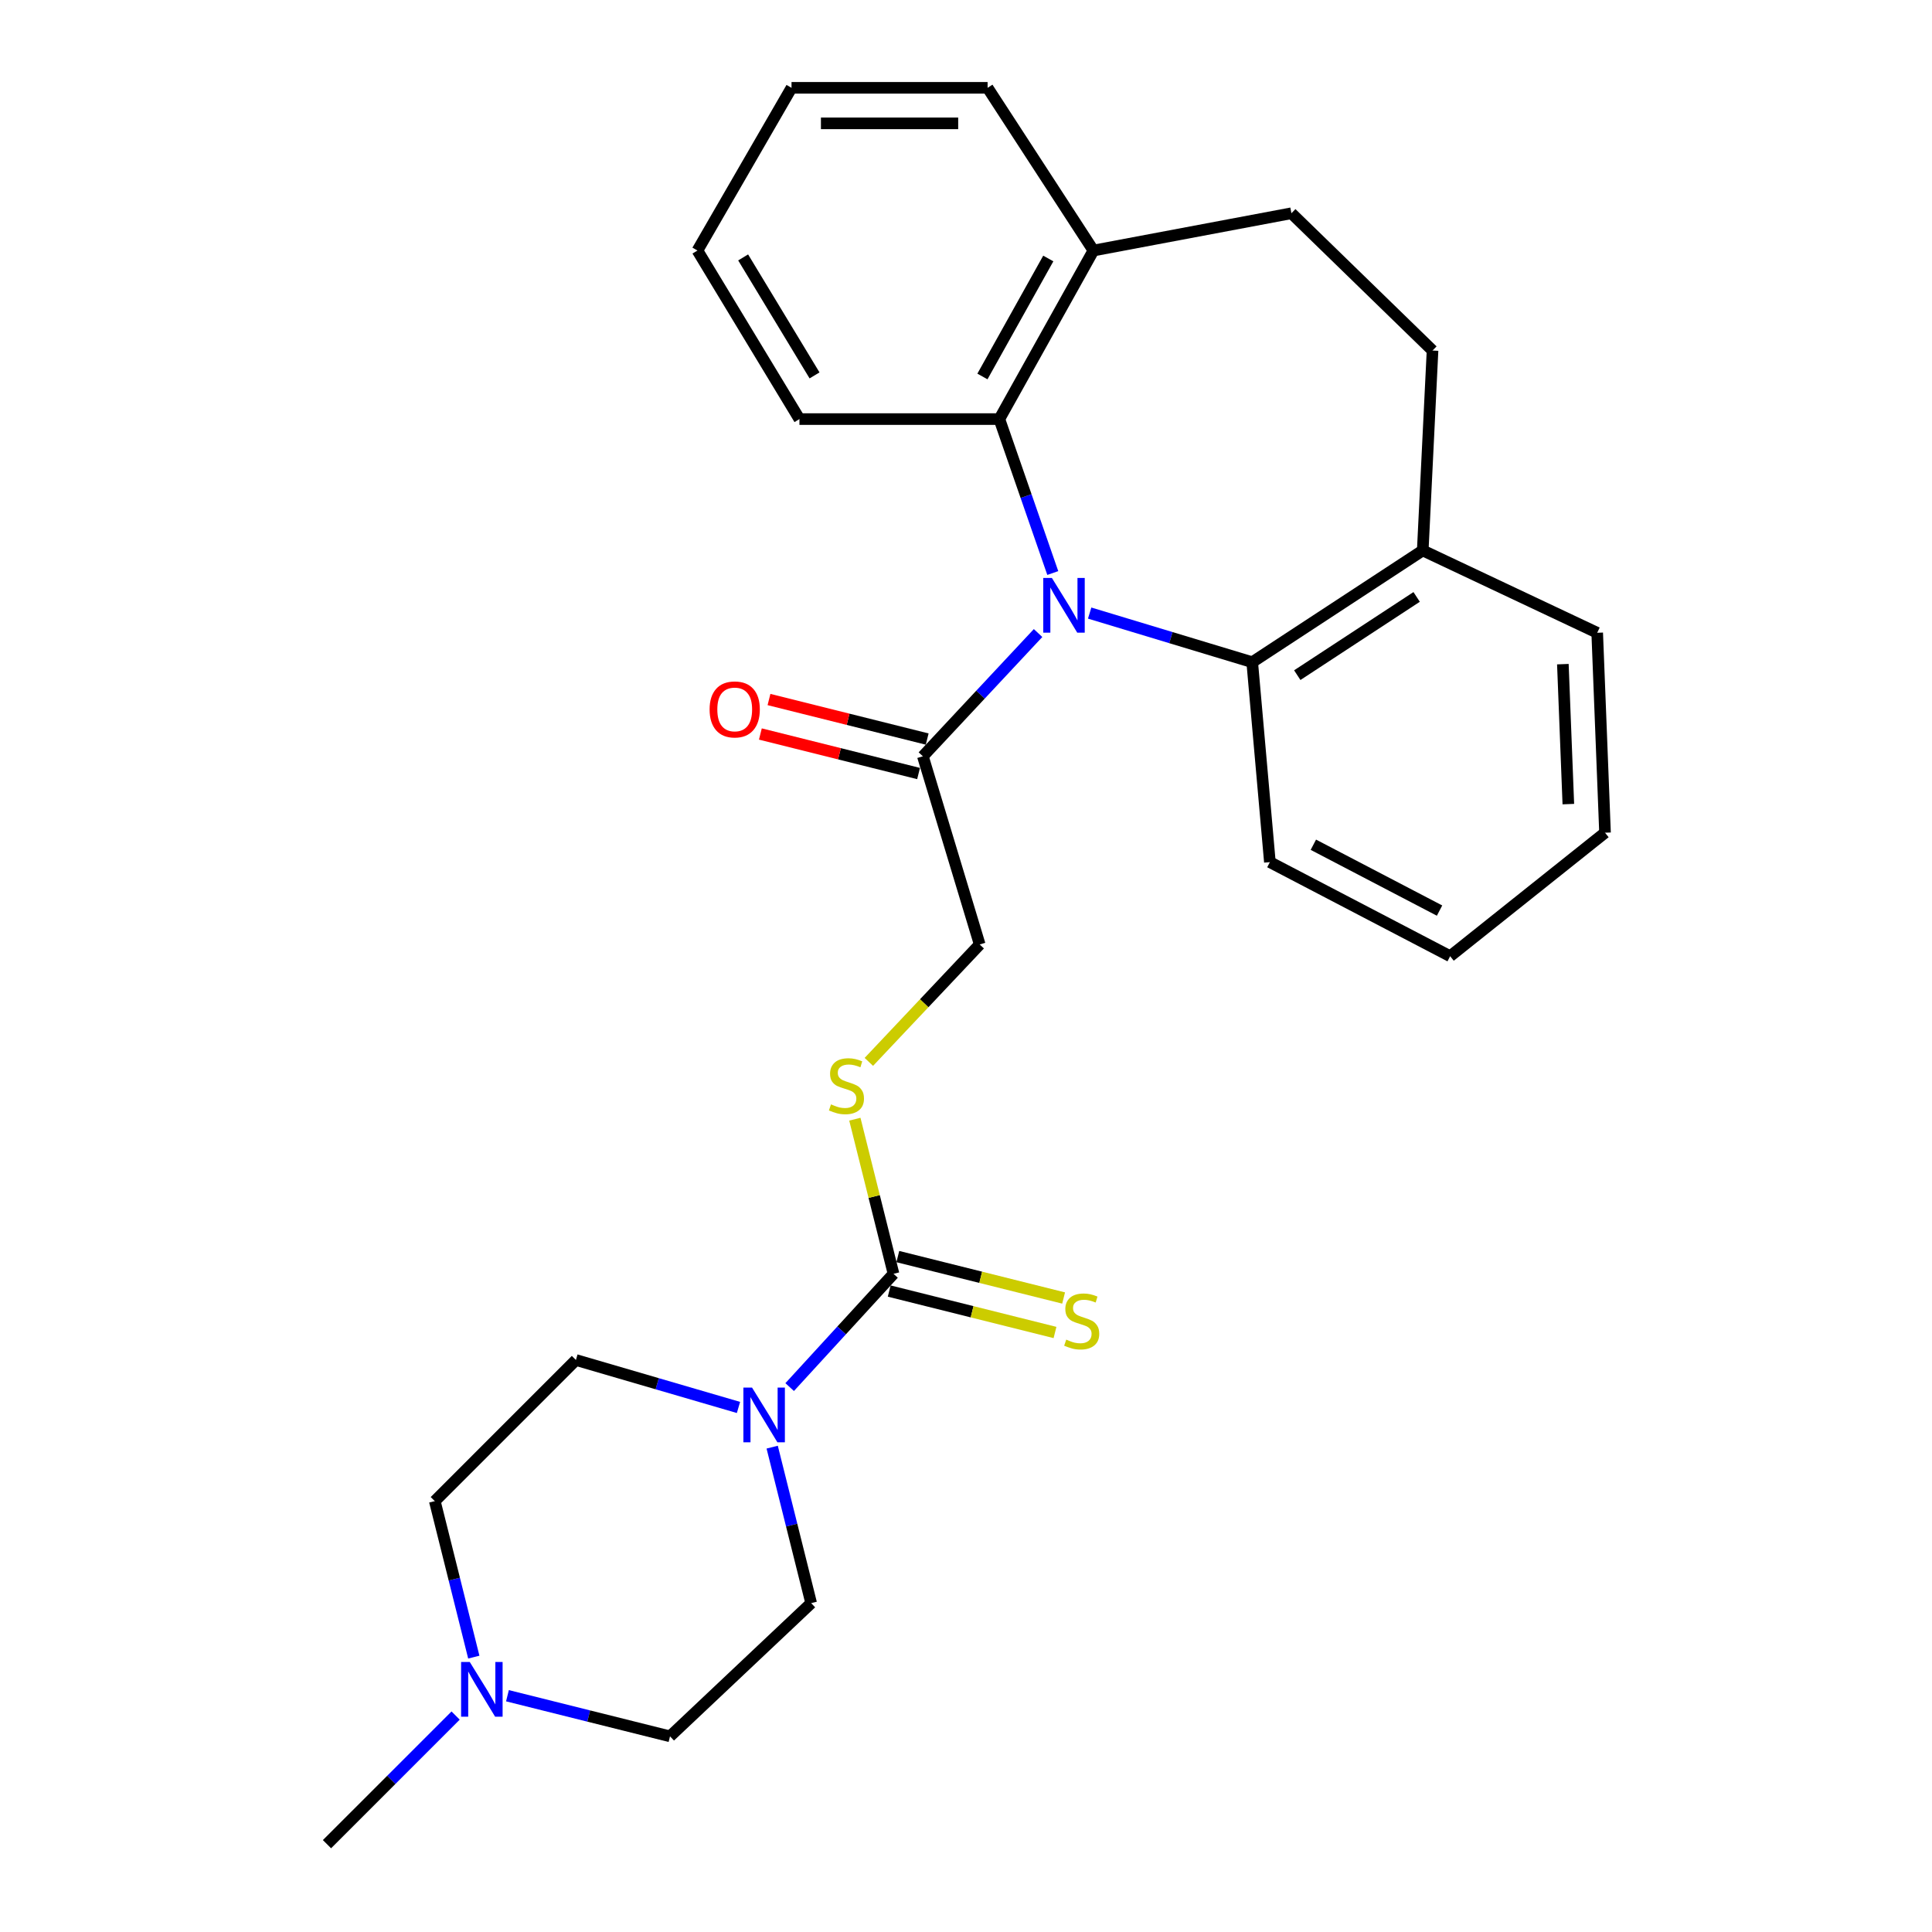 <?xml version='1.0' encoding='iso-8859-1'?>
<svg version='1.1' baseProfile='full'
              xmlns='http://www.w3.org/2000/svg'
                      xmlns:rdkit='http://www.rdkit.org/xml'
                      xmlns:xlink='http://www.w3.org/1999/xlink'
                  xml:space='preserve'
width='1000px' height='1000px' viewBox='0 0 1000 1000'>
<!-- END OF HEADER -->
<rect style='opacity:1.0;fill:#FFFFFF;stroke:none' width='1000' height='1000' x='0' y='0'> </rect>
<path class='bond-2' d='M 544.919,296.598 L 531.09,256.758' style='fill:none;fill-rule:evenodd;stroke:#0000FF;stroke-width:6px;stroke-linecap:butt;stroke-linejoin:miter;stroke-opacity:1' />
<path class='bond-2' d='M 531.09,256.758 L 517.261,216.918' style='fill:none;fill-rule:evenodd;stroke:#000000;stroke-width:6px;stroke-linecap:butt;stroke-linejoin:miter;stroke-opacity:1' />
<path class='bond-3' d='M 564.004,317.324 L 606.073,330.038' style='fill:none;fill-rule:evenodd;stroke:#0000FF;stroke-width:6px;stroke-linecap:butt;stroke-linejoin:miter;stroke-opacity:1' />
<path class='bond-3' d='M 606.073,330.038 L 648.143,342.752' style='fill:none;fill-rule:evenodd;stroke:#000000;stroke-width:6px;stroke-linecap:butt;stroke-linejoin:miter;stroke-opacity:1' />
<path class='bond-4' d='M 537.305,327.662 L 507.493,359.56' style='fill:none;fill-rule:evenodd;stroke:#0000FF;stroke-width:6px;stroke-linecap:butt;stroke-linejoin:miter;stroke-opacity:1' />
<path class='bond-4' d='M 507.493,359.56 L 477.68,391.458' style='fill:none;fill-rule:evenodd;stroke:#000000;stroke-width:6px;stroke-linecap:butt;stroke-linejoin:miter;stroke-opacity:1' />
<path class='bond-0' d='M 462.484,659.323 L 452.477,619.307' style='fill:none;fill-rule:evenodd;stroke:#000000;stroke-width:6px;stroke-linecap:butt;stroke-linejoin:miter;stroke-opacity:1' />
<path class='bond-0' d='M 452.477,619.307 L 442.47,579.29' style='fill:none;fill-rule:evenodd;stroke:#CCCC00;stroke-width:6px;stroke-linecap:butt;stroke-linejoin:miter;stroke-opacity:1' />
<path class='bond-1' d='M 462.484,659.323 L 435.608,688.639' style='fill:none;fill-rule:evenodd;stroke:#000000;stroke-width:6px;stroke-linecap:butt;stroke-linejoin:miter;stroke-opacity:1' />
<path class='bond-1' d='M 435.608,688.639 L 408.733,717.955' style='fill:none;fill-rule:evenodd;stroke:#0000FF;stroke-width:6px;stroke-linecap:butt;stroke-linejoin:miter;stroke-opacity:1' />
<path class='bond-7' d='M 460.254,668.246 L 503.16,678.969' style='fill:none;fill-rule:evenodd;stroke:#000000;stroke-width:6px;stroke-linecap:butt;stroke-linejoin:miter;stroke-opacity:1' />
<path class='bond-7' d='M 503.16,678.969 L 546.067,689.692' style='fill:none;fill-rule:evenodd;stroke:#CCCC00;stroke-width:6px;stroke-linecap:butt;stroke-linejoin:miter;stroke-opacity:1' />
<path class='bond-7' d='M 464.714,650.4 L 507.62,661.123' style='fill:none;fill-rule:evenodd;stroke:#000000;stroke-width:6px;stroke-linecap:butt;stroke-linejoin:miter;stroke-opacity:1' />
<path class='bond-7' d='M 507.62,661.123 L 550.527,671.846' style='fill:none;fill-rule:evenodd;stroke:#CCCC00;stroke-width:6px;stroke-linecap:butt;stroke-linejoin:miter;stroke-opacity:1' />
<path class='bond-11' d='M 399.681,749.042 L 409.77,789.409' style='fill:none;fill-rule:evenodd;stroke:#0000FF;stroke-width:6px;stroke-linecap:butt;stroke-linejoin:miter;stroke-opacity:1' />
<path class='bond-11' d='M 409.77,789.409 L 419.858,829.775' style='fill:none;fill-rule:evenodd;stroke:#000000;stroke-width:6px;stroke-linecap:butt;stroke-linejoin:miter;stroke-opacity:1' />
<path class='bond-12' d='M 382.238,728.496 L 340.165,716.214' style='fill:none;fill-rule:evenodd;stroke:#0000FF;stroke-width:6px;stroke-linecap:butt;stroke-linejoin:miter;stroke-opacity:1' />
<path class='bond-12' d='M 340.165,716.214 L 298.092,703.931' style='fill:none;fill-rule:evenodd;stroke:#000000;stroke-width:6px;stroke-linecap:butt;stroke-linejoin:miter;stroke-opacity:1' />
<path class='bond-9' d='M 517.261,216.918 L 565.957,129.674' style='fill:none;fill-rule:evenodd;stroke:#000000;stroke-width:6px;stroke-linecap:butt;stroke-linejoin:miter;stroke-opacity:1' />
<path class='bond-9' d='M 508.503,194.866 L 542.59,133.795' style='fill:none;fill-rule:evenodd;stroke:#000000;stroke-width:6px;stroke-linecap:butt;stroke-linejoin:miter;stroke-opacity:1' />
<path class='bond-19' d='M 517.261,216.918 L 413.788,216.918' style='fill:none;fill-rule:evenodd;stroke:#000000;stroke-width:6px;stroke-linecap:butt;stroke-linejoin:miter;stroke-opacity:1' />
<path class='bond-8' d='M 648.143,342.752 L 736.409,284.909' style='fill:none;fill-rule:evenodd;stroke:#000000;stroke-width:6px;stroke-linecap:butt;stroke-linejoin:miter;stroke-opacity:1' />
<path class='bond-8' d='M 671.465,349.461 L 733.252,308.971' style='fill:none;fill-rule:evenodd;stroke:#000000;stroke-width:6px;stroke-linecap:butt;stroke-linejoin:miter;stroke-opacity:1' />
<path class='bond-18' d='M 648.143,342.752 L 657.289,446.235' style='fill:none;fill-rule:evenodd;stroke:#000000;stroke-width:6px;stroke-linecap:butt;stroke-linejoin:miter;stroke-opacity:1' />
<path class='bond-10' d='M 477.68,391.458 L 507.092,488.861' style='fill:none;fill-rule:evenodd;stroke:#000000;stroke-width:6px;stroke-linecap:butt;stroke-linejoin:miter;stroke-opacity:1' />
<path class='bond-13' d='M 479.911,382.535 L 438.969,372.302' style='fill:none;fill-rule:evenodd;stroke:#000000;stroke-width:6px;stroke-linecap:butt;stroke-linejoin:miter;stroke-opacity:1' />
<path class='bond-13' d='M 438.969,372.302 L 398.028,362.069' style='fill:none;fill-rule:evenodd;stroke:#FF0000;stroke-width:6px;stroke-linecap:butt;stroke-linejoin:miter;stroke-opacity:1' />
<path class='bond-13' d='M 475.45,400.381 L 434.509,390.148' style='fill:none;fill-rule:evenodd;stroke:#000000;stroke-width:6px;stroke-linecap:butt;stroke-linejoin:miter;stroke-opacity:1' />
<path class='bond-13' d='M 434.509,390.148 L 393.568,379.915' style='fill:none;fill-rule:evenodd;stroke:#FF0000;stroke-width:6px;stroke-linecap:butt;stroke-linejoin:miter;stroke-opacity:1' />
<path class='bond-5' d='M 449.712,549.625 L 478.402,519.243' style='fill:none;fill-rule:evenodd;stroke:#CCCC00;stroke-width:6px;stroke-linecap:butt;stroke-linejoin:miter;stroke-opacity:1' />
<path class='bond-5' d='M 478.402,519.243 L 507.092,488.861' style='fill:none;fill-rule:evenodd;stroke:#000000;stroke-width:6px;stroke-linecap:butt;stroke-linejoin:miter;stroke-opacity:1' />
<path class='bond-6' d='M 245.239,857.723 L 235.146,817.352' style='fill:none;fill-rule:evenodd;stroke:#0000FF;stroke-width:6px;stroke-linecap:butt;stroke-linejoin:miter;stroke-opacity:1' />
<path class='bond-6' d='M 235.146,817.352 L 225.053,776.981' style='fill:none;fill-rule:evenodd;stroke:#000000;stroke-width:6px;stroke-linecap:butt;stroke-linejoin:miter;stroke-opacity:1' />
<path class='bond-20' d='M 235.832,887.966 L 202.538,921.256' style='fill:none;fill-rule:evenodd;stroke:#0000FF;stroke-width:6px;stroke-linecap:butt;stroke-linejoin:miter;stroke-opacity:1' />
<path class='bond-20' d='M 202.538,921.256 L 169.244,954.545' style='fill:none;fill-rule:evenodd;stroke:#000000;stroke-width:6px;stroke-linecap:butt;stroke-linejoin:miter;stroke-opacity:1' />
<path class='bond-30' d='M 262.656,877.704 L 304.727,888.215' style='fill:none;fill-rule:evenodd;stroke:#0000FF;stroke-width:6px;stroke-linecap:butt;stroke-linejoin:miter;stroke-opacity:1' />
<path class='bond-30' d='M 304.727,888.215 L 346.799,898.726' style='fill:none;fill-rule:evenodd;stroke:#000000;stroke-width:6px;stroke-linecap:butt;stroke-linejoin:miter;stroke-opacity:1' />
<path class='bond-14' d='M 736.409,284.909 L 741.478,181.436' style='fill:none;fill-rule:evenodd;stroke:#000000;stroke-width:6px;stroke-linecap:butt;stroke-linejoin:miter;stroke-opacity:1' />
<path class='bond-21' d='M 736.409,284.909 L 826.709,327.525' style='fill:none;fill-rule:evenodd;stroke:#000000;stroke-width:6px;stroke-linecap:butt;stroke-linejoin:miter;stroke-opacity:1' />
<path class='bond-15' d='M 565.957,129.674 L 668.429,110.379' style='fill:none;fill-rule:evenodd;stroke:#000000;stroke-width:6px;stroke-linecap:butt;stroke-linejoin:miter;stroke-opacity:1' />
<path class='bond-22' d='M 565.957,129.674 L 511.18,45.455' style='fill:none;fill-rule:evenodd;stroke:#000000;stroke-width:6px;stroke-linecap:butt;stroke-linejoin:miter;stroke-opacity:1' />
<path class='bond-17' d='M 419.858,829.775 L 346.799,898.726' style='fill:none;fill-rule:evenodd;stroke:#000000;stroke-width:6px;stroke-linecap:butt;stroke-linejoin:miter;stroke-opacity:1' />
<path class='bond-16' d='M 298.092,703.931 L 225.053,776.981' style='fill:none;fill-rule:evenodd;stroke:#000000;stroke-width:6px;stroke-linecap:butt;stroke-linejoin:miter;stroke-opacity:1' />
<path class='bond-27' d='M 741.478,181.436 L 668.429,110.379' style='fill:none;fill-rule:evenodd;stroke:#000000;stroke-width:6px;stroke-linecap:butt;stroke-linejoin:miter;stroke-opacity:1' />
<path class='bond-24' d='M 657.289,446.235 L 750.594,494.931' style='fill:none;fill-rule:evenodd;stroke:#000000;stroke-width:6px;stroke-linecap:butt;stroke-linejoin:miter;stroke-opacity:1' />
<path class='bond-24' d='M 679.796,437.232 L 745.109,471.319' style='fill:none;fill-rule:evenodd;stroke:#000000;stroke-width:6px;stroke-linecap:butt;stroke-linejoin:miter;stroke-opacity:1' />
<path class='bond-23' d='M 413.788,216.918 L 360.994,129.674' style='fill:none;fill-rule:evenodd;stroke:#000000;stroke-width:6px;stroke-linecap:butt;stroke-linejoin:miter;stroke-opacity:1' />
<path class='bond-23' d='M 421.607,194.308 L 384.651,133.237' style='fill:none;fill-rule:evenodd;stroke:#000000;stroke-width:6px;stroke-linecap:butt;stroke-linejoin:miter;stroke-opacity:1' />
<path class='bond-28' d='M 826.709,327.525 L 830.756,431.008' style='fill:none;fill-rule:evenodd;stroke:#000000;stroke-width:6px;stroke-linecap:butt;stroke-linejoin:miter;stroke-opacity:1' />
<path class='bond-28' d='M 808.935,343.766 L 811.768,416.204' style='fill:none;fill-rule:evenodd;stroke:#000000;stroke-width:6px;stroke-linecap:butt;stroke-linejoin:miter;stroke-opacity:1' />
<path class='bond-29' d='M 511.18,45.455 L 409.69,45.455' style='fill:none;fill-rule:evenodd;stroke:#000000;stroke-width:6px;stroke-linecap:butt;stroke-linejoin:miter;stroke-opacity:1' />
<path class='bond-29' d='M 495.957,63.85 L 424.913,63.85' style='fill:none;fill-rule:evenodd;stroke:#000000;stroke-width:6px;stroke-linecap:butt;stroke-linejoin:miter;stroke-opacity:1' />
<path class='bond-25' d='M 360.994,129.674 L 409.69,45.455' style='fill:none;fill-rule:evenodd;stroke:#000000;stroke-width:6px;stroke-linecap:butt;stroke-linejoin:miter;stroke-opacity:1' />
<path class='bond-26' d='M 750.594,494.931 L 830.756,431.008' style='fill:none;fill-rule:evenodd;stroke:#000000;stroke-width:6px;stroke-linecap:butt;stroke-linejoin:miter;stroke-opacity:1' />
<path  class='atom-0' d='M 544.46 299.149
L 553.74 314.149
Q 554.66 315.629, 556.14 318.309
Q 557.62 320.989, 557.7 321.149
L 557.7 299.149
L 561.46 299.149
L 561.46 327.469
L 557.58 327.469
L 547.62 311.069
Q 546.46 309.149, 545.22 306.949
Q 544.02 304.749, 543.66 304.069
L 543.66 327.469
L 539.98 327.469
L 539.98 299.149
L 544.46 299.149
' fill='#0000FF'/>
<path  class='atom-2' d='M 389.255 718.212
L 398.535 733.212
Q 399.455 734.692, 400.935 737.372
Q 402.415 740.052, 402.495 740.212
L 402.495 718.212
L 406.255 718.212
L 406.255 746.532
L 402.375 746.532
L 392.415 730.132
Q 391.255 728.212, 390.015 726.012
Q 388.815 723.812, 388.455 723.132
L 388.455 746.532
L 384.775 746.532
L 384.775 718.212
L 389.255 718.212
' fill='#0000FF'/>
<path  class='atom-6' d='M 430.121 571.62
Q 430.441 571.74, 431.761 572.3
Q 433.081 572.86, 434.521 573.22
Q 436.001 573.54, 437.441 573.54
Q 440.121 573.54, 441.681 572.26
Q 443.241 570.94, 443.241 568.66
Q 443.241 567.1, 442.441 566.14
Q 441.681 565.18, 440.481 564.66
Q 439.281 564.14, 437.281 563.54
Q 434.761 562.78, 433.241 562.06
Q 431.761 561.34, 430.681 559.82
Q 429.641 558.3, 429.641 555.74
Q 429.641 552.18, 432.041 549.98
Q 434.481 547.78, 439.281 547.78
Q 442.561 547.78, 446.281 549.34
L 445.361 552.42
Q 441.961 551.02, 439.401 551.02
Q 436.641 551.02, 435.121 552.18
Q 433.601 553.3, 433.641 555.26
Q 433.641 556.78, 434.401 557.7
Q 435.201 558.62, 436.321 559.14
Q 437.481 559.66, 439.401 560.26
Q 441.961 561.06, 443.481 561.86
Q 445.001 562.66, 446.081 564.3
Q 447.201 565.9, 447.201 568.66
Q 447.201 572.58, 444.561 574.7
Q 441.961 576.78, 437.601 576.78
Q 435.081 576.78, 433.161 576.22
Q 431.281 575.7, 429.041 574.78
L 430.121 571.62
' fill='#CCCC00'/>
<path  class='atom-7' d='M 243.146 860.233
L 252.426 875.233
Q 253.346 876.713, 254.826 879.393
Q 256.306 882.073, 256.386 882.233
L 256.386 860.233
L 260.146 860.233
L 260.146 888.553
L 256.266 888.553
L 246.306 872.153
Q 245.146 870.233, 243.906 868.033
Q 242.706 865.833, 242.346 865.153
L 242.346 888.553
L 238.666 888.553
L 238.666 860.233
L 243.146 860.233
' fill='#0000FF'/>
<path  class='atom-8' d='M 551.887 693.386
Q 552.207 693.506, 553.527 694.066
Q 554.847 694.626, 556.287 694.986
Q 557.767 695.306, 559.207 695.306
Q 561.887 695.306, 563.447 694.026
Q 565.007 692.706, 565.007 690.426
Q 565.007 688.866, 564.207 687.906
Q 563.447 686.946, 562.247 686.426
Q 561.047 685.906, 559.047 685.306
Q 556.527 684.546, 555.007 683.826
Q 553.527 683.106, 552.447 681.586
Q 551.407 680.066, 551.407 677.506
Q 551.407 673.946, 553.807 671.746
Q 556.247 669.546, 561.047 669.546
Q 564.327 669.546, 568.047 671.106
L 567.127 674.186
Q 563.727 672.786, 561.167 672.786
Q 558.407 672.786, 556.887 673.946
Q 555.367 675.066, 555.407 677.026
Q 555.407 678.546, 556.167 679.466
Q 556.967 680.386, 558.087 680.906
Q 559.247 681.426, 561.167 682.026
Q 563.727 682.826, 565.247 683.626
Q 566.767 684.426, 567.847 686.066
Q 568.967 687.666, 568.967 690.426
Q 568.967 694.346, 566.327 696.466
Q 563.727 698.546, 559.367 698.546
Q 556.847 698.546, 554.927 697.986
Q 553.047 697.466, 550.807 696.546
L 551.887 693.386
' fill='#CCCC00'/>
<path  class='atom-14' d='M 367.288 367.195
Q 367.288 360.395, 370.648 356.595
Q 374.008 352.795, 380.288 352.795
Q 386.568 352.795, 389.928 356.595
Q 393.288 360.395, 393.288 367.195
Q 393.288 374.075, 389.888 377.995
Q 386.488 381.875, 380.288 381.875
Q 374.048 381.875, 370.648 377.995
Q 367.288 374.115, 367.288 367.195
M 380.288 378.675
Q 384.608 378.675, 386.928 375.795
Q 389.288 372.875, 389.288 367.195
Q 389.288 361.635, 386.928 358.835
Q 384.608 355.995, 380.288 355.995
Q 375.968 355.995, 373.608 358.795
Q 371.288 361.595, 371.288 367.195
Q 371.288 372.915, 373.608 375.795
Q 375.968 378.675, 380.288 378.675
' fill='#FF0000'/>
</svg>

